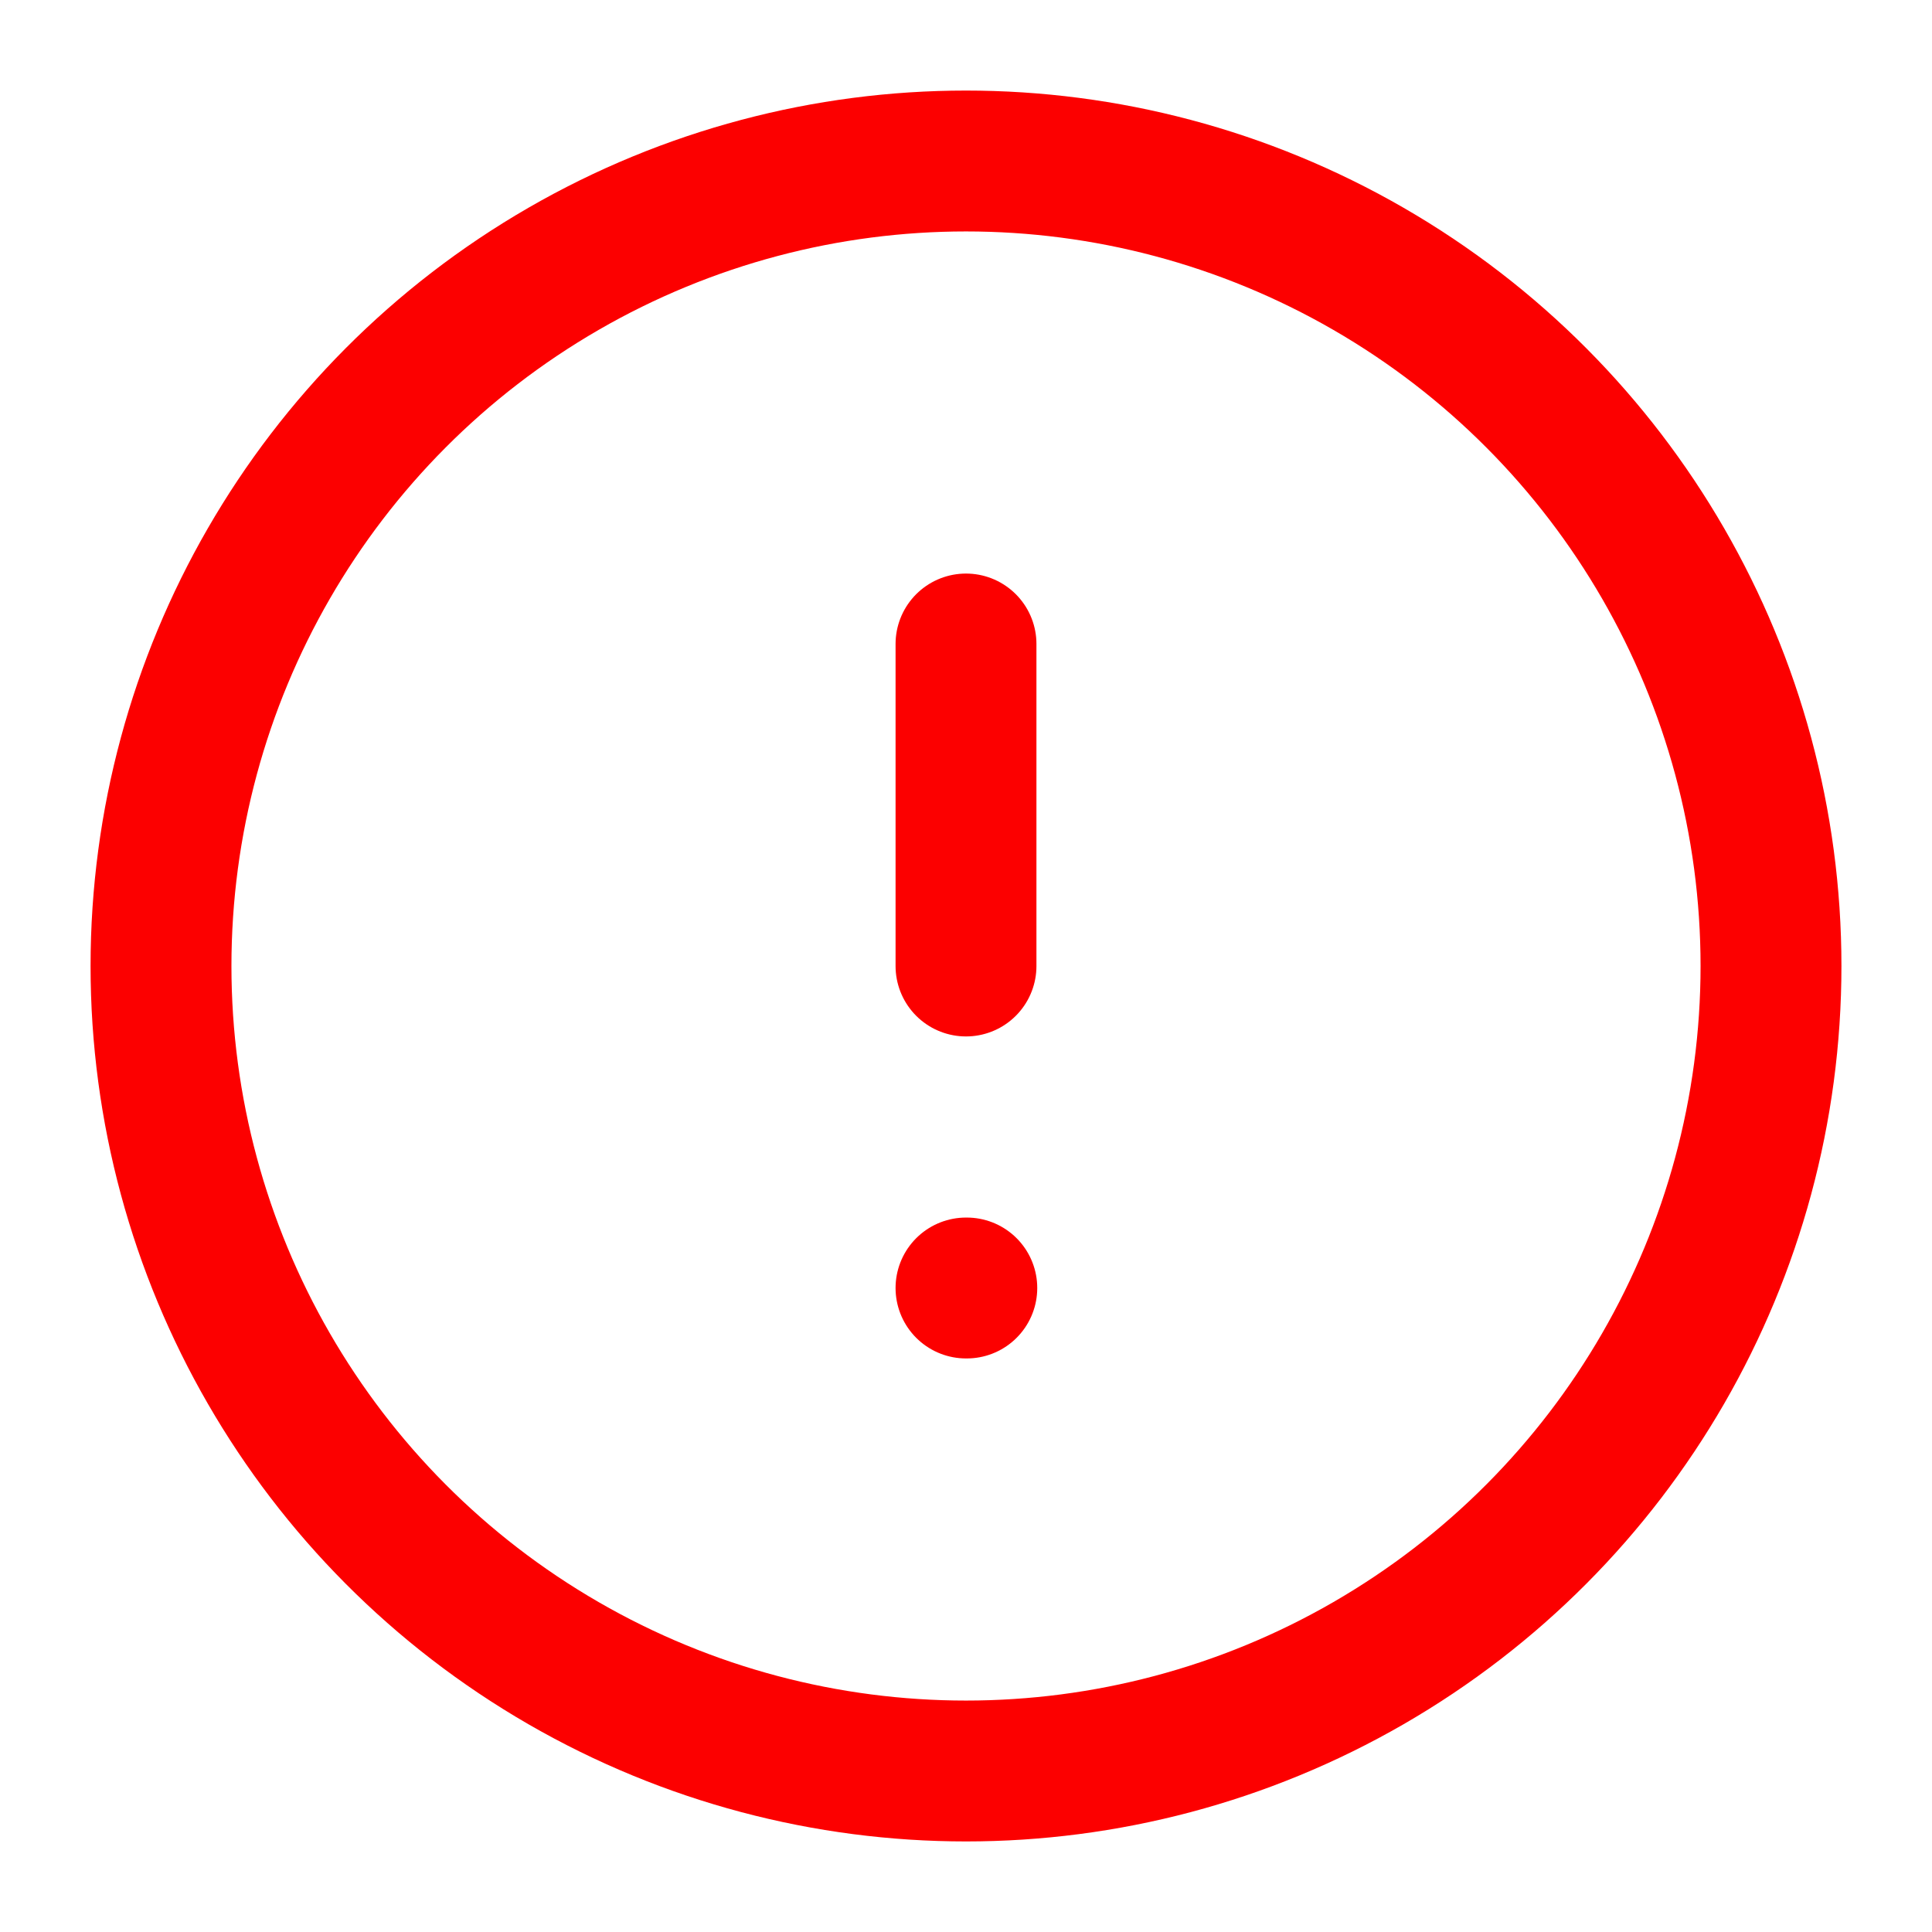 <svg xmlns="http://www.w3.org/2000/svg" width="24" height="24" viewBox="0 0 24 24" fill="none" stroke="#fc0000" stroke-width="1.75" stroke-linecap="round" stroke-linejoin="round" class="lucide lucide-circle-alert-icon lucide-circle-alert"><circle cx="12" cy="12" r="10"></circle><line x1="12" x2="12" y1="8" y2="12"></line><line x1="12" x2="12.01" y1="16" y2="16"></line></svg>